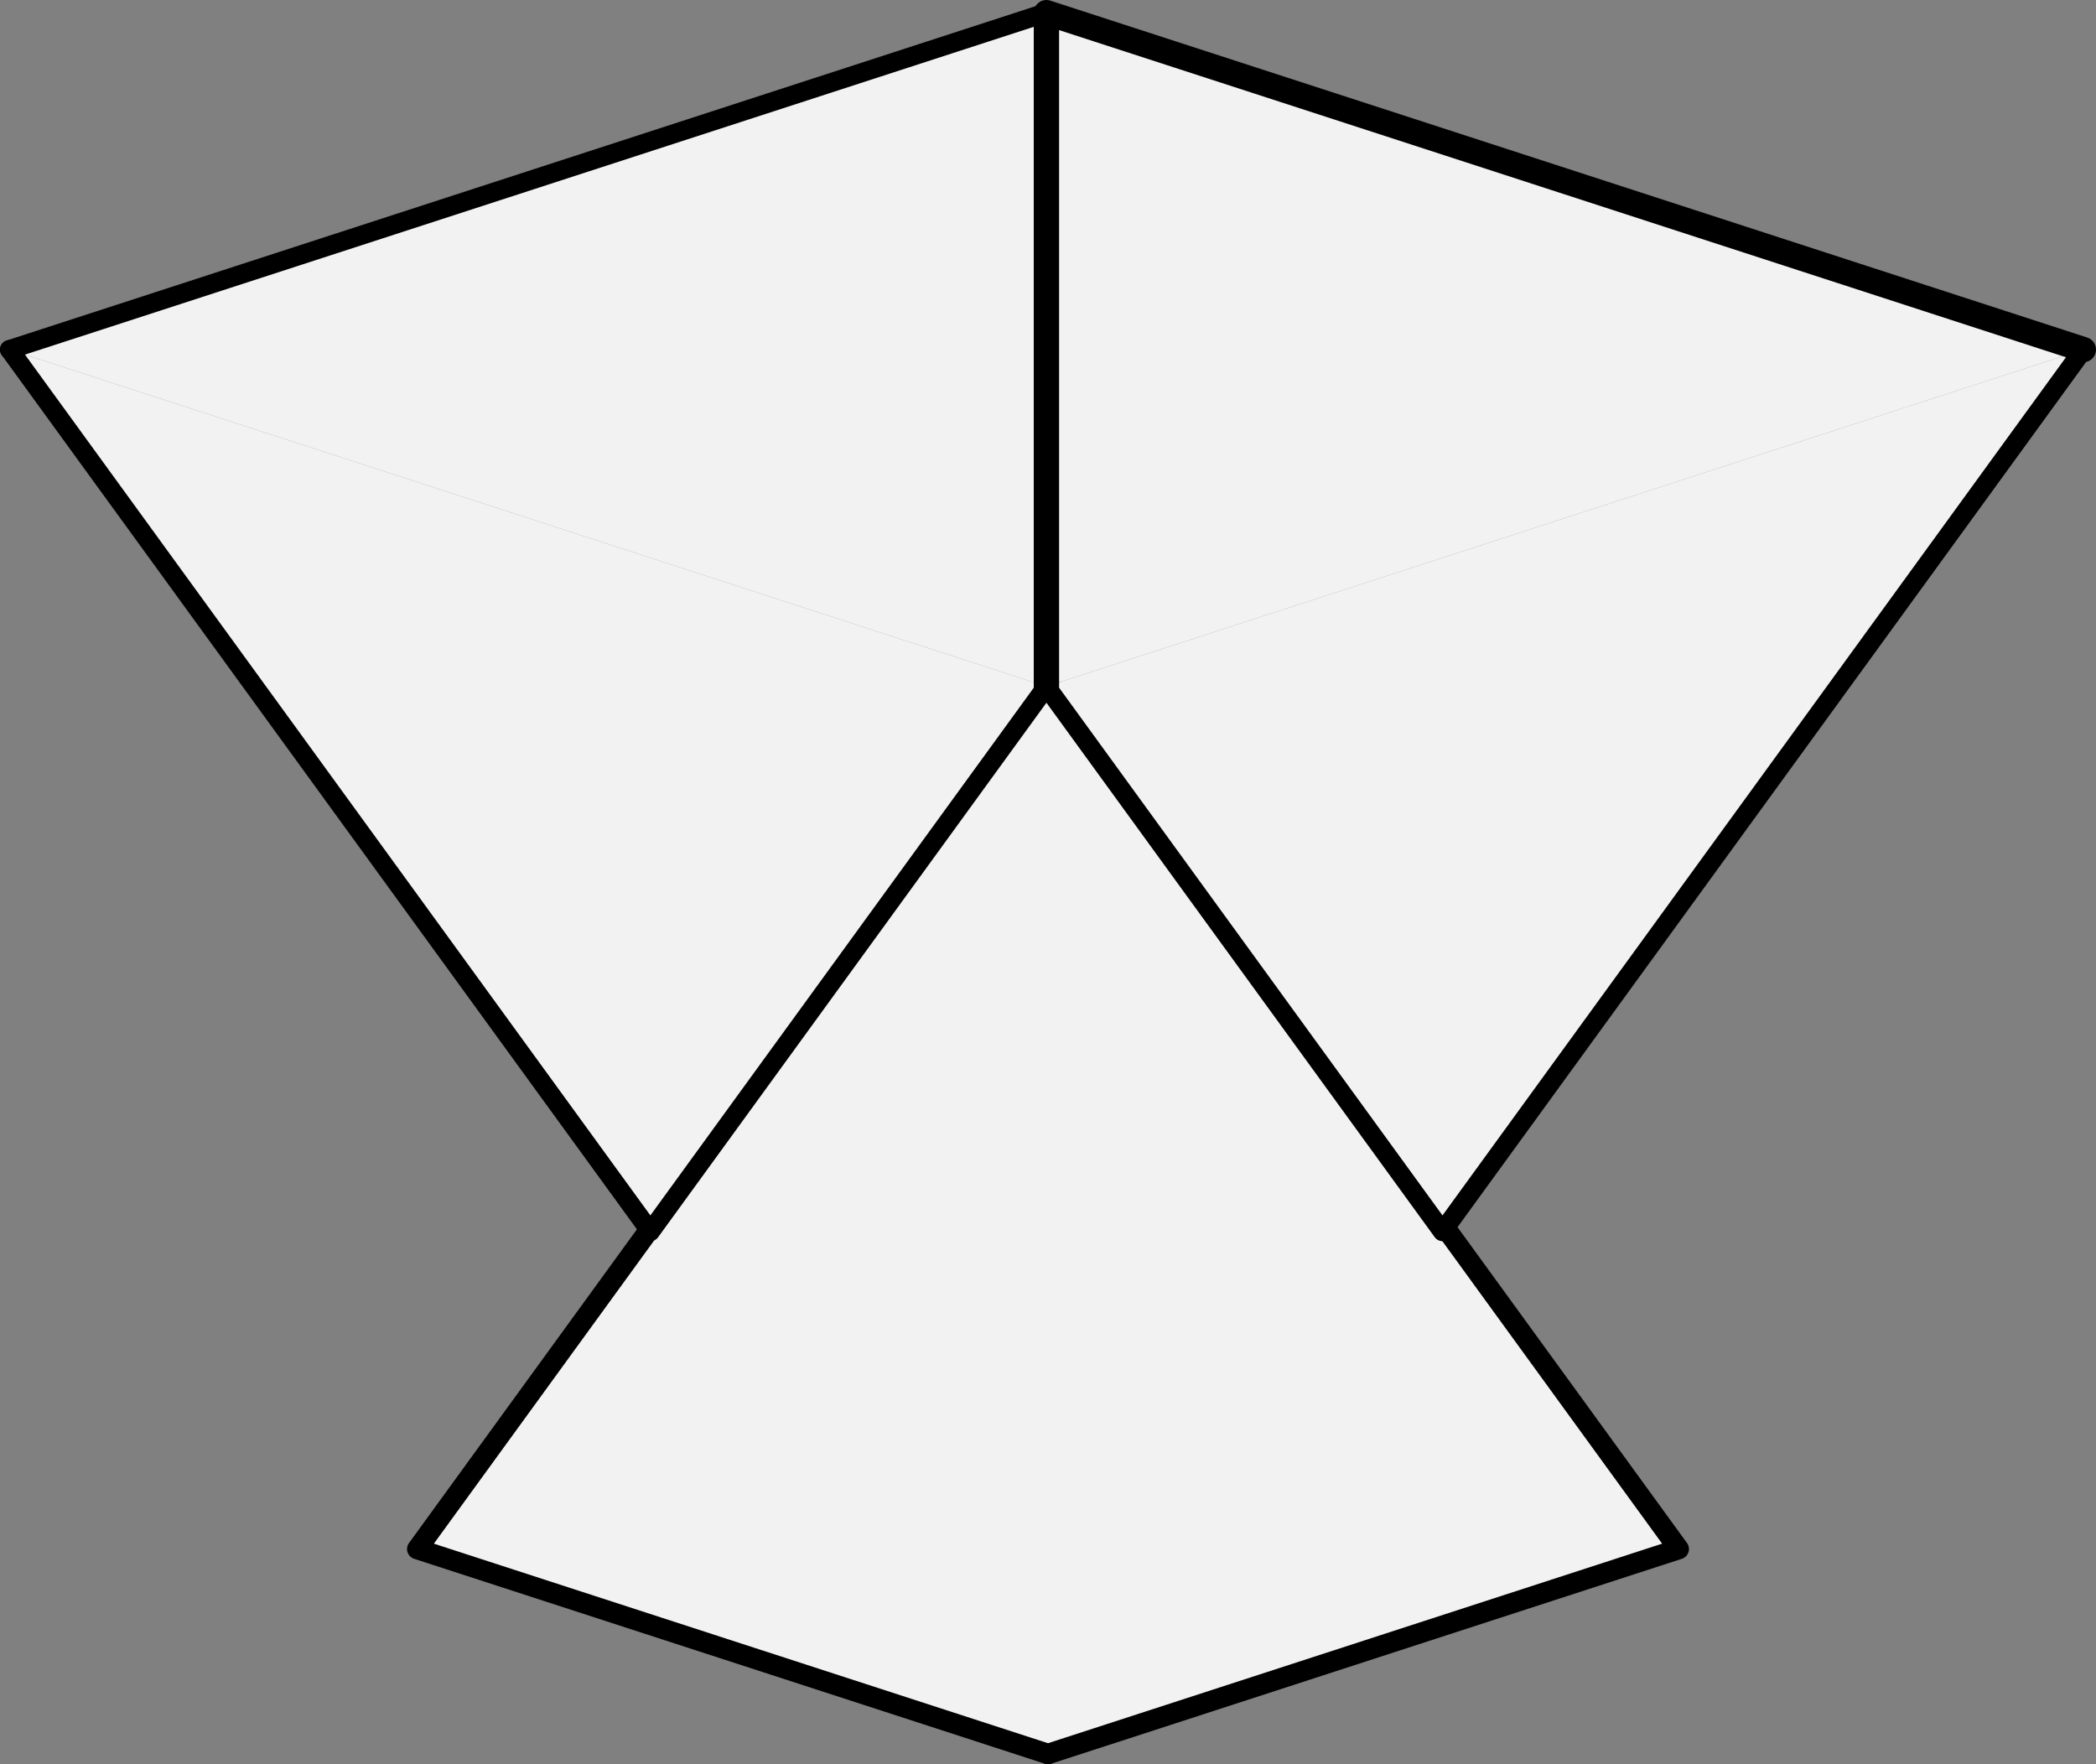 <?xml version="1.0" encoding="UTF-8" standalone="no"?>
<!-- Created with Inkscape (http://www.inkscape.org/) -->
<svg
   xmlns:dc="http://purl.org/dc/elements/1.1/"
   xmlns:cc="http://web.resource.org/cc/"
   xmlns:rdf="http://www.w3.org/1999/02/22-rdf-syntax-ns#"
   xmlns:svg="http://www.w3.org/2000/svg"
   xmlns="http://www.w3.org/2000/svg"
   xmlns:sodipodi="http://sodipodi.sourceforge.net/DTD/sodipodi-0.dtd"
   xmlns:inkscape="http://www.inkscape.org/namespaces/inkscape"
   width="219.74"
   height="184.957"
   id="svg2745"
   sodipodi:version="0.32"
   inkscape:version="0.45.1"
   version="1.0"
   sodipodi:docbase="/Users/bryan/Documents/Teaching/Escher Wiki/Aperiodic Tessellations"
   sodipodi:docname="Penrose-bad-2.svg"
   inkscape:output_extension="org.inkscape.output.svg.inkscape">
  <rect width="100%" height="100%" fill="#808080" stroke="none"/>
  <defs
     id="defs2747" />
  <sodipodi:namedview
     id="base"
     pagecolor="#ffffff"
     bordercolor="#666666"
     borderopacity="1.0"
     gridtolerance="10000"
     guidetolerance="10"
     objecttolerance="10"
     inkscape:pageopacity="0.0"
     inkscape:pageshadow="2"
     inkscape:zoom="1"
     inkscape:cx="109.86999"
     inkscape:cy="92.478426"
     inkscape:document-units="px"
     inkscape:current-layer="layer1"
     inkscape:window-width="701"
     inkscape:window-height="581"
     inkscape:window-x="72"
     inkscape:window-y="81" />
  <g
     inkscape:label="Layer 1"
     inkscape:groupmode="layer"
     id="layer1"
     transform="translate(-303.928,-339.088)">
    <path
       style="fill:#f2f2f2;fill-rule:nonzero;stroke:none"
       d="M 413.798,410.476 L 347.675,501.486 L 413.798,522.971"
       id="path4968" />
    <path
       style="fill:#f2f2f2;fill-rule:nonzero;stroke:none"
       d="M 413.798,410.476 L 479.921,501.486 L 413.798,522.971"
       id="path5048" />
    <path
       style="fill:none;stroke:#000000;stroke-width:2.149;stroke-linecap:round;stroke-linejoin:round;stroke-miterlimit:10;stroke-opacity:1"
       d="M 413.798,410.476 L 347.675,501.486 L 413.798,522.971"
       id="path4970" />
    <path
       style="fill:none;stroke:#000000;stroke-width:2.149;stroke-linecap:round;stroke-linejoin:round;stroke-miterlimit:10;stroke-opacity:1"
       d="M 413.798,410.476 L 479.921,501.486 L 413.798,522.971"
       id="path5050" />
    <path
       id="path870"
       d="M 522.34,375.737 L 413.633,340.416 L 413.633,411.058"
       style="fill:#f2f2f2;fill-rule:nonzero;stroke:none" />
    <path
       id="path1070"
       d="M 304.926,375.737 L 372.111,468.208 L 413.633,411.058"
       style="fill:#f2f2f2;fill-rule:nonzero;stroke:none" />
    <path
       id="path1080"
       d="M 304.926,375.737 L 413.633,340.416 L 413.633,411.058"
       style="fill:#f2f2f2;fill-rule:nonzero;stroke:none" />
    <path
       id="path860"
       d="M 522.34,375.737 L 455.155,468.208 L 413.633,411.058"
       style="fill:#f2f2f2;fill-rule:nonzero;stroke:none" />
    <path
       id="path862"
       d="M 522.34,375.737 L 455.155,468.209 L 413.633,411.058"
       style="fill:none;stroke:#000000;stroke-width:2;stroke-linecap:round;stroke-linejoin:round;stroke-miterlimit:10;stroke-dasharray:none;stroke-opacity:1" />
    <path
       id="path872"
       d="M 522.34,375.737 L 413.633,340.416 L 413.633,411.058"
       style="fill:none;stroke:#000000;stroke-width:2.656;stroke-linecap:round;stroke-linejoin:round;stroke-miterlimit:10;stroke-opacity:1" />
    <path
       id="path1072"
       d="M 304.928,375.737 L 372.112,468.209 L 413.635,411.058"
       style="fill:none;stroke:#000000;stroke-width:2;stroke-linecap:round;stroke-linejoin:round;stroke-miterlimit:10;stroke-dasharray:none;stroke-opacity:1" />
    <path
       id="path1082"
       d="M 304.928,375.737 L 413.635,340.416 L 413.635,411.058"
       style="fill:none;stroke:#000000;stroke-width:2;stroke-linecap:round;stroke-linejoin:round;stroke-miterlimit:10;stroke-dasharray:none;stroke-opacity:1" />
  </g>
</svg>
